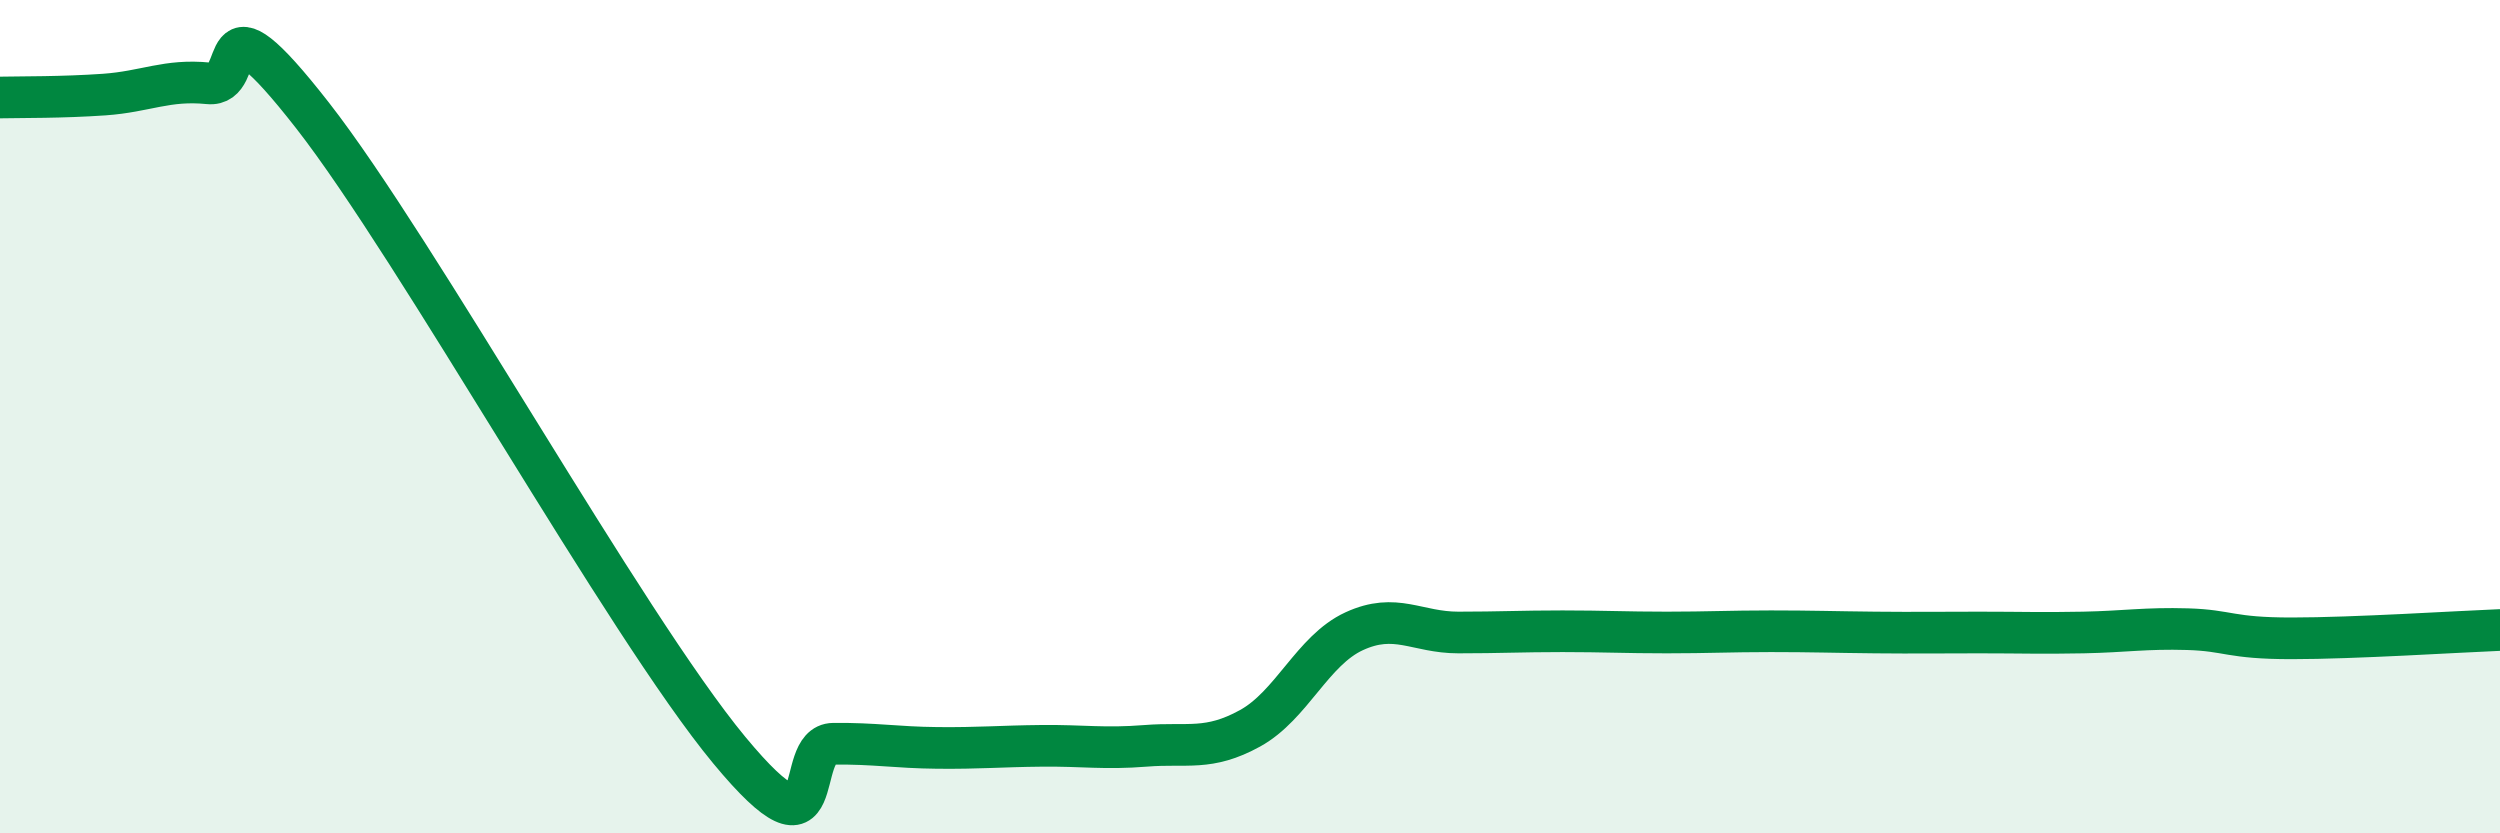 
    <svg width="60" height="20" viewBox="0 0 60 20" xmlns="http://www.w3.org/2000/svg">
      <path
        d="M 0,2.34 C 0.5,2.33 1.5,2.34 2.5,2.27 C 3.5,2.2 4,1.9 5,2 C 6,2.1 5,-0.43 7.5,2.77 C 10,5.97 15,14.98 17.5,18 C 20,21.02 19,17.86 20,17.85 C 21,17.84 21.5,17.94 22.5,17.95 C 23.5,17.96 24,17.91 25,17.9 C 26,17.89 26.5,17.98 27.5,17.9 C 28.5,17.82 29,18.03 30,17.48 C 31,16.93 31.5,15.61 32.5,15.15 C 33.5,14.69 34,15.18 35,15.18 C 36,15.18 36.5,15.15 37.5,15.15 C 38.5,15.15 39,15.18 40,15.18 C 41,15.18 41.5,15.15 42.5,15.15 C 43.5,15.15 44,15.17 45,15.18 C 46,15.19 46.5,15.18 47.5,15.18 C 48.5,15.18 49,15.2 50,15.18 C 51,15.16 51.5,15.07 52.5,15.1 C 53.5,15.13 53.5,15.32 55,15.32 C 56.5,15.32 59,15.16 60,15.12L60 20L0 20Z"
        fill="#008740"
        opacity="0.1"
        stroke-linecap="round"
        stroke-linejoin="round"
      />
      <path
        d="M 0,2.34 C 0.5,2.33 1.5,2.34 2.5,2.27 C 3.5,2.2 4,1.9 5,2 C 6,2.1 5,-0.43 7.5,2.77 C 10,5.97 15,14.98 17.5,18 C 20,21.02 19,17.86 20,17.85 C 21,17.84 21.5,17.94 22.5,17.95 C 23.5,17.96 24,17.91 25,17.9 C 26,17.89 26.5,17.98 27.5,17.9 C 28.5,17.82 29,18.03 30,17.48 C 31,16.93 31.5,15.61 32.5,15.15 C 33.5,14.69 34,15.18 35,15.18 C 36,15.18 36.5,15.15 37.5,15.15 C 38.5,15.15 39,15.18 40,15.18 C 41,15.18 41.5,15.15 42.5,15.15 C 43.5,15.15 44,15.17 45,15.18 C 46,15.19 46.5,15.18 47.5,15.18 C 48.5,15.18 49,15.2 50,15.18 C 51,15.16 51.5,15.07 52.5,15.1 C 53.5,15.13 53.5,15.32 55,15.32 C 56.5,15.32 59,15.16 60,15.12"
        stroke="#008740"
        stroke-width="1"
        fill="none"
        stroke-linecap="round"
        stroke-linejoin="round"
      />
    </svg>
  